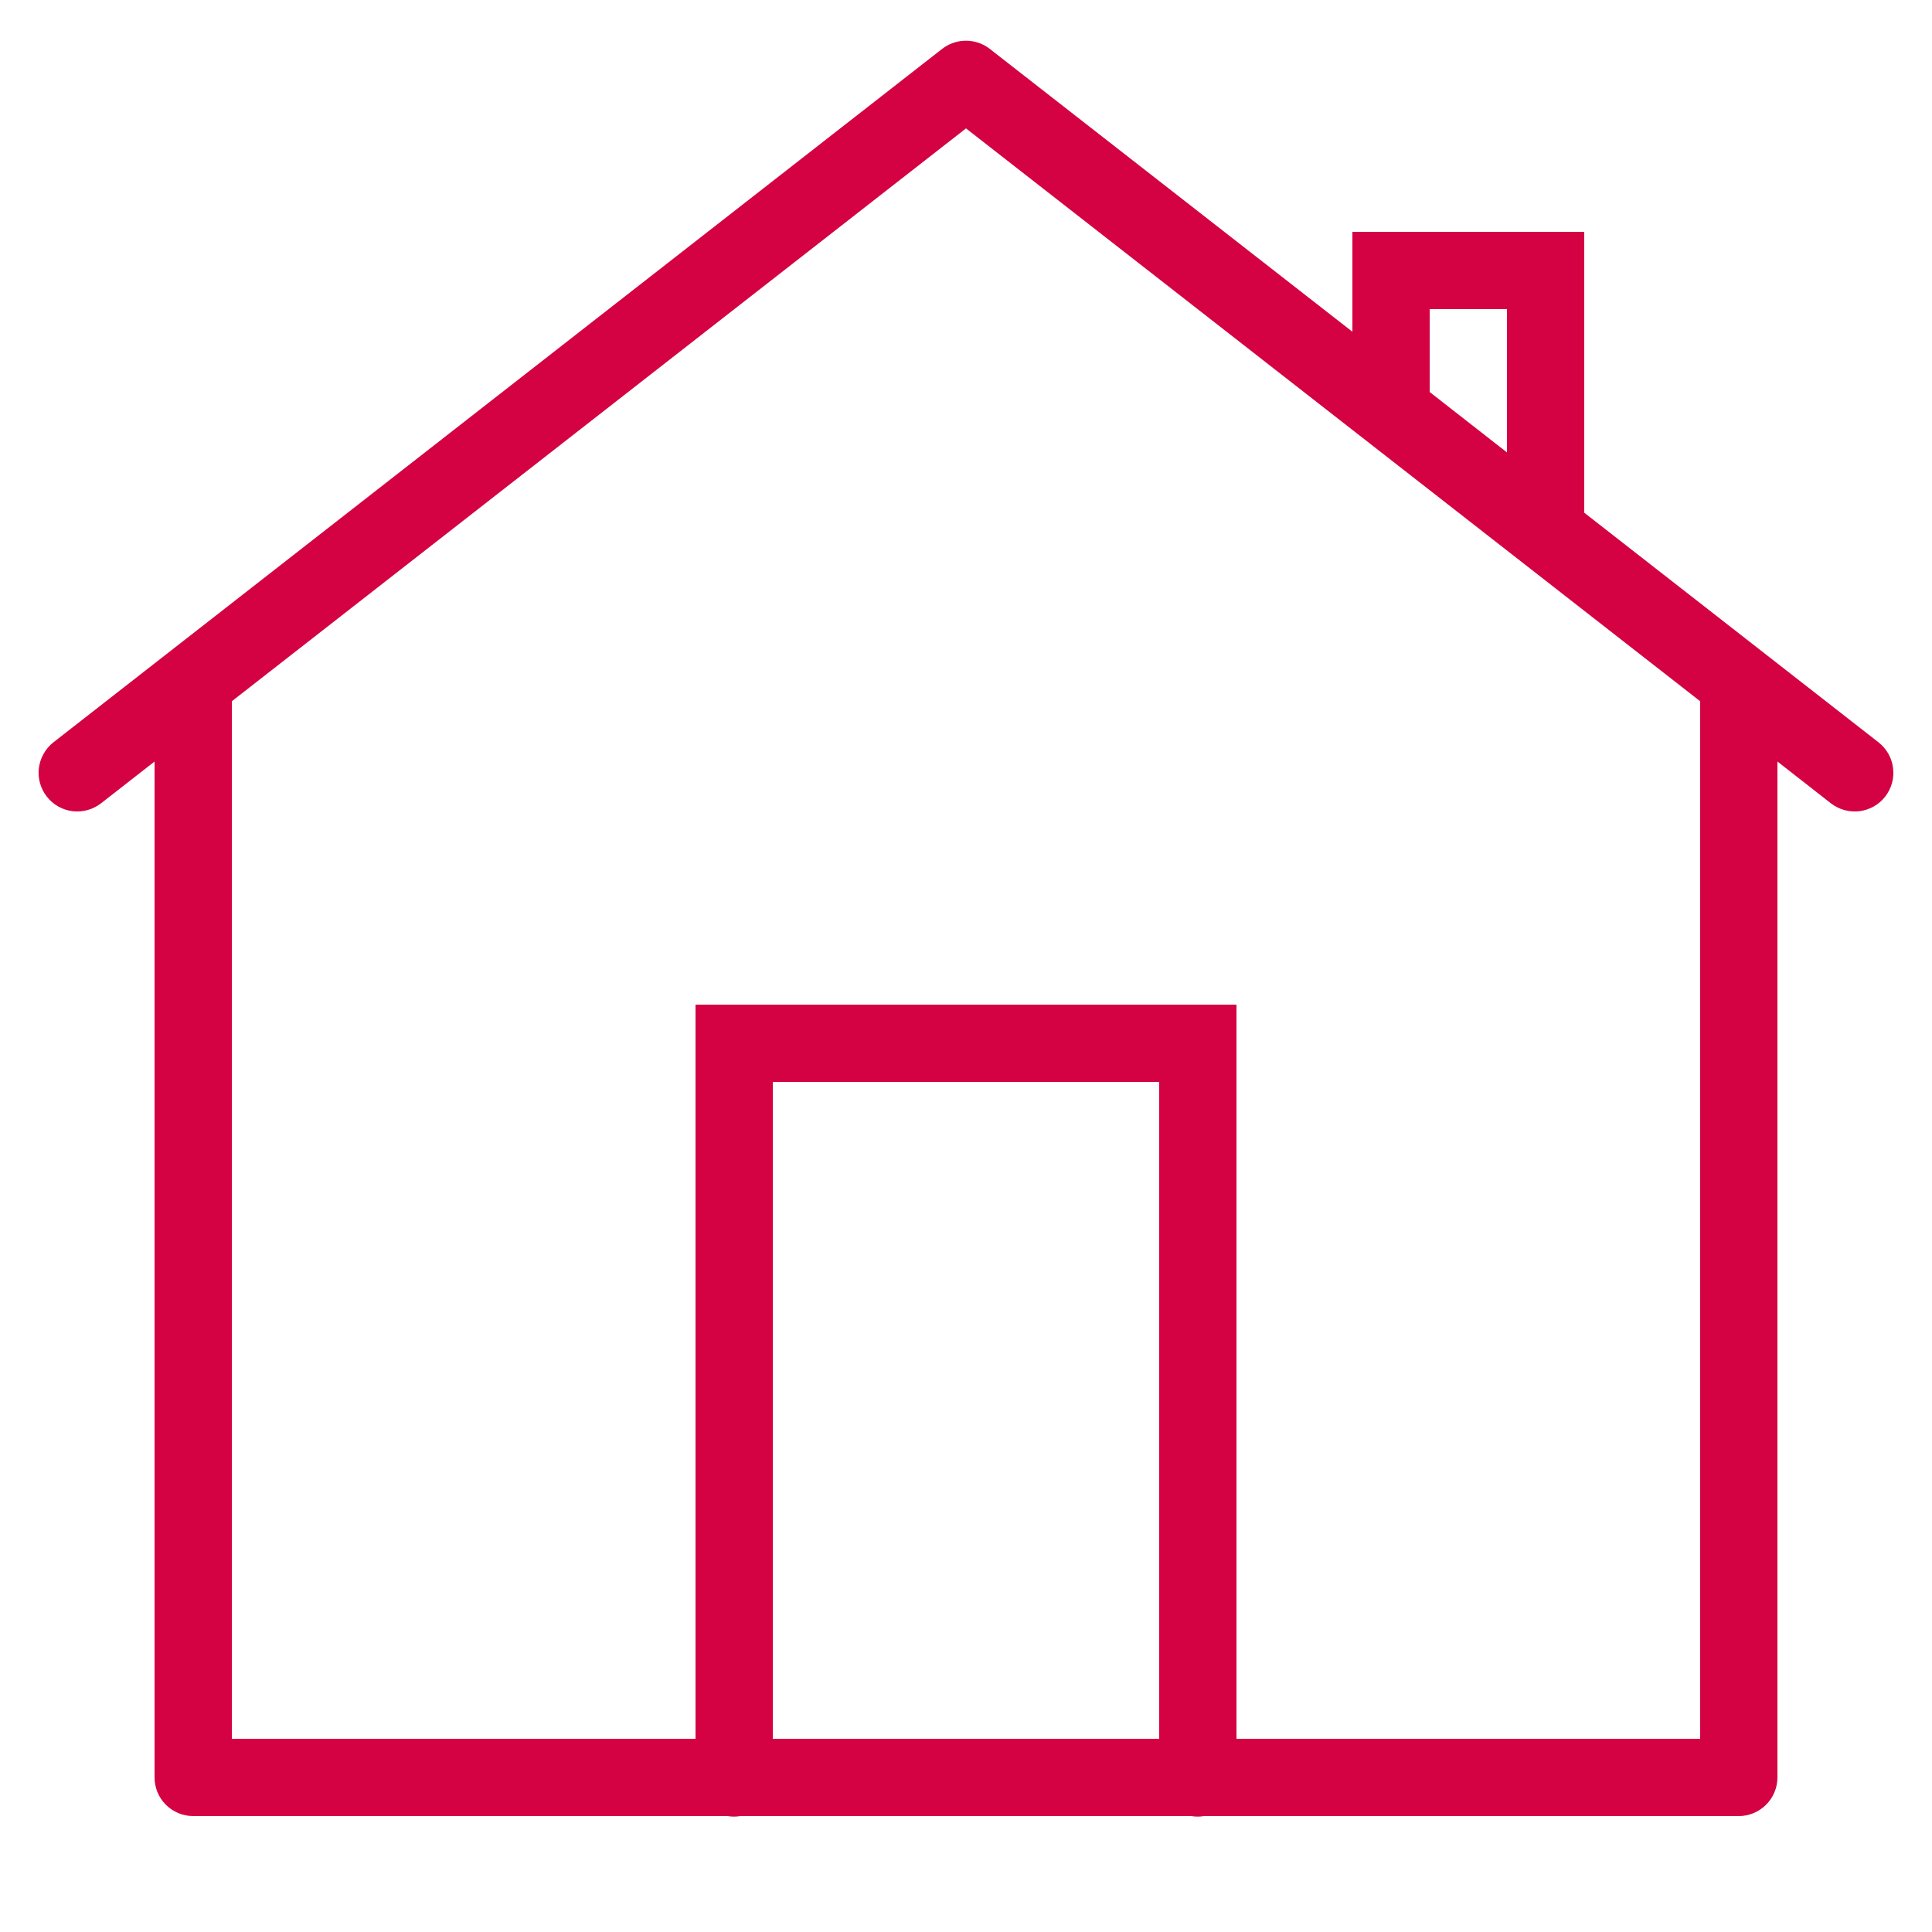<svg width="24" height="24" viewBox="0 0 24 24" fill="none" xmlns="http://www.w3.org/2000/svg">
<path d="M11.982 0.506C11.881 0.51 11.784 0.545 11.704 0.607L0.664 9.221C0.564 9.3 0.499 9.415 0.483 9.541C0.467 9.667 0.503 9.795 0.581 9.895C0.659 9.996 0.774 10.061 0.901 10.077C1.027 10.092 1.155 10.057 1.255 9.979L1.92 9.46V22.08C1.92 22.207 1.97 22.329 2.06 22.419C2.15 22.509 2.272 22.56 2.4 22.56H9.039C9.091 22.569 9.144 22.569 9.196 22.56H14.799C14.851 22.569 14.904 22.569 14.956 22.56H21.6C21.727 22.56 21.849 22.509 21.939 22.419C22.029 22.329 22.08 22.207 22.08 22.08V9.46L22.744 9.979C22.794 10.018 22.851 10.046 22.912 10.063C22.973 10.08 23.036 10.084 23.099 10.077C23.161 10.069 23.222 10.049 23.277 10.018C23.332 9.987 23.38 9.945 23.419 9.895C23.457 9.846 23.486 9.789 23.503 9.728C23.52 9.667 23.524 9.604 23.516 9.541C23.509 9.478 23.489 9.418 23.458 9.363C23.426 9.308 23.385 9.26 23.335 9.221L19.68 6.369V2.88H16.8V4.121L12.295 0.607C12.206 0.537 12.095 0.502 11.982 0.506ZM12 1.595L21.12 8.711V21.6H15.36V12.48H8.64V21.6H2.88V8.711L12 1.595ZM17.76 3.84H18.72V5.62L17.76 4.87V3.84ZM9.6 13.44H14.4V21.6H9.6V13.44Z" fill="#D40243"/>
</svg>
